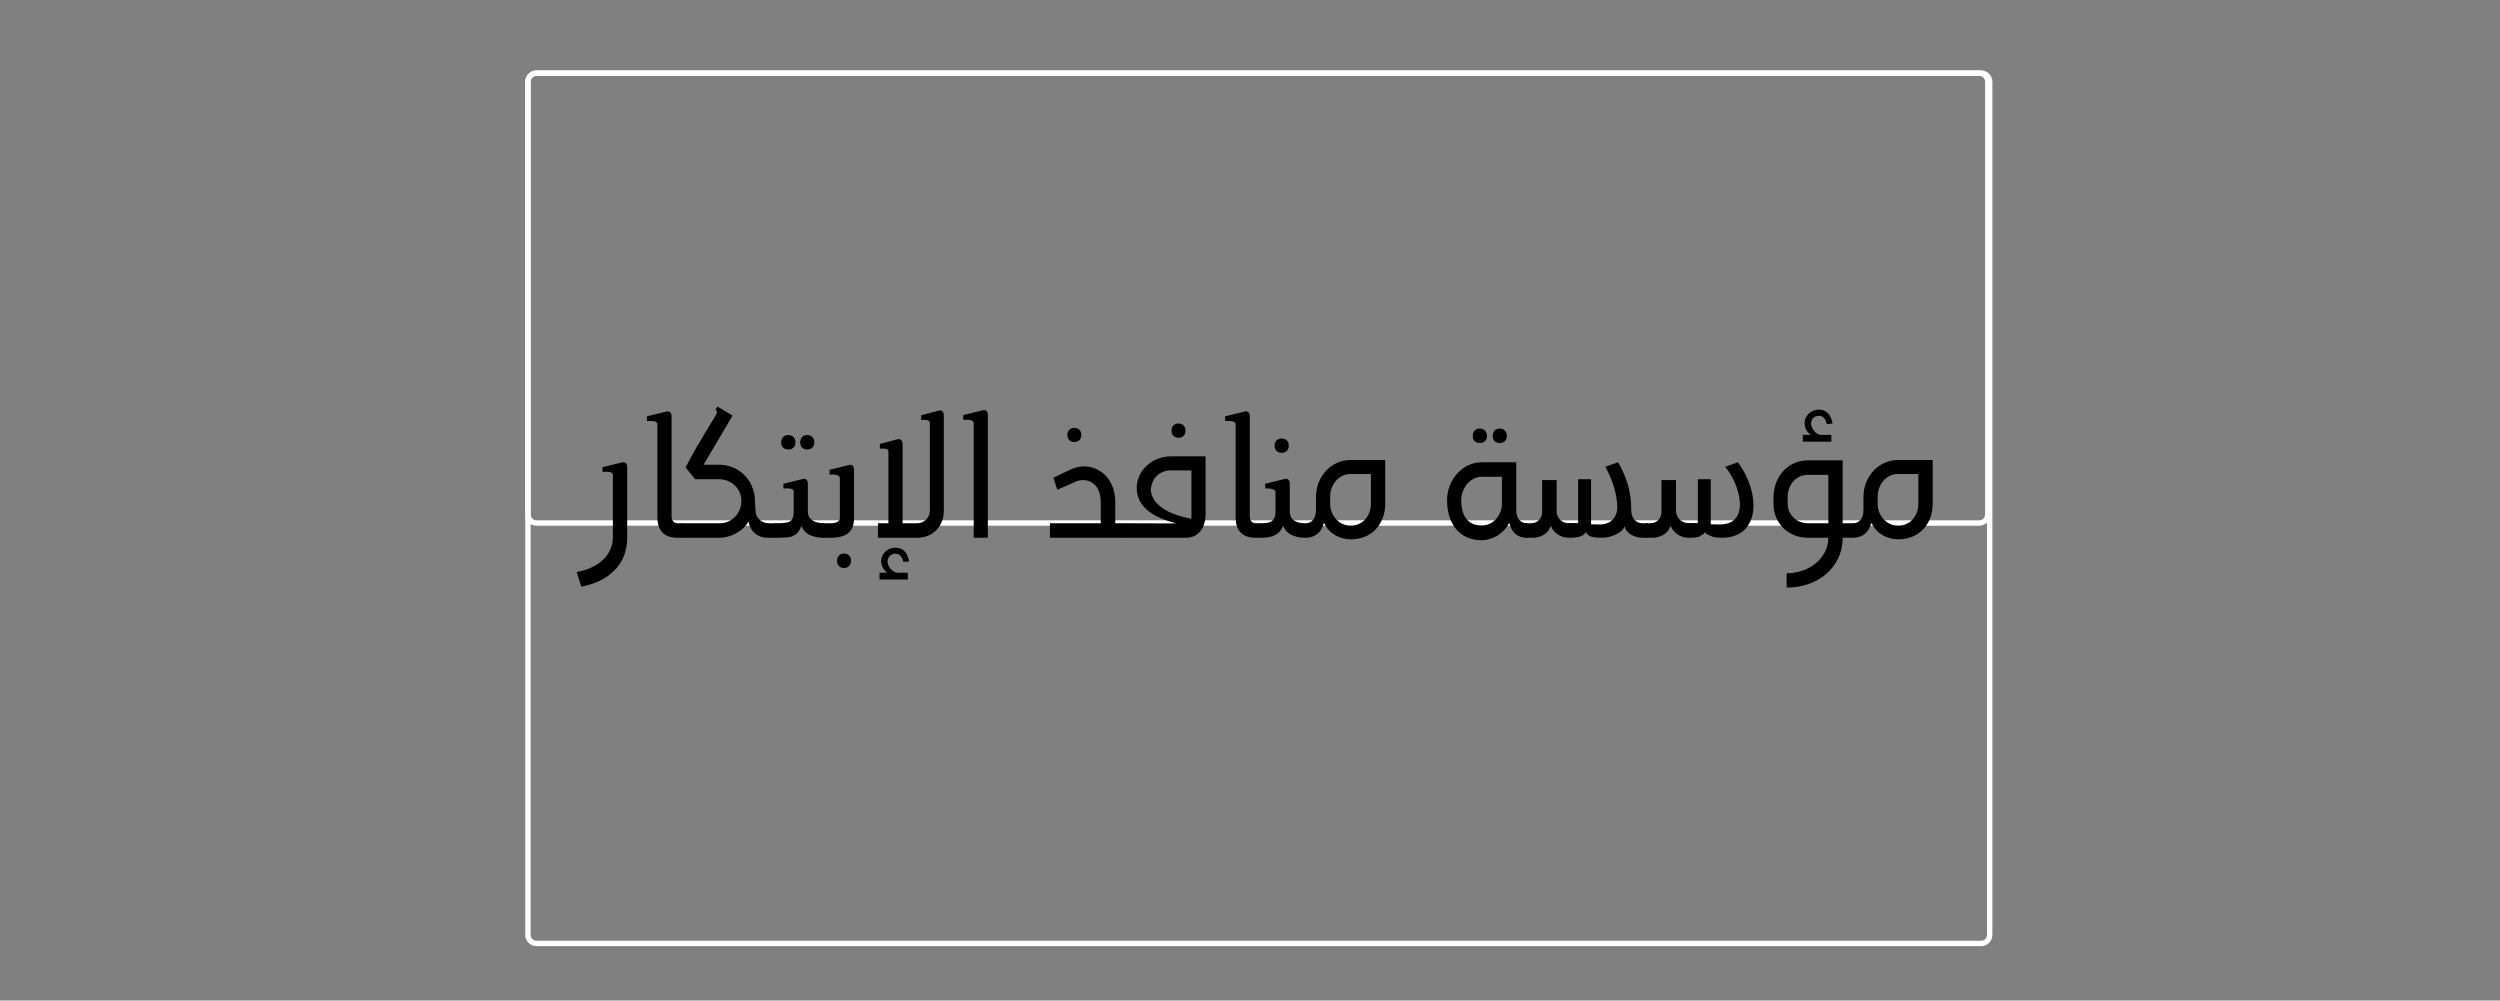 <?xml version="1.0" encoding="UTF-8"?>
<svg xmlns="http://www.w3.org/2000/svg" xmlns:xlink="http://www.w3.org/1999/xlink" width="224.88pt" height="90pt" viewBox="0 0 224.88 90" version="1.2">
<rect x="0" y="0" width="224.88" height="90" fill="#808080" stroke="none"/>
<defs>
<g>
<symbol overflow="visible" id="glyph0-0">
<path style="stroke:none;" d="M 4.07 -6.789 L 2.277 -6.352 L 2.277 -5.926 C 3.082 -5.973 3.207 -5.848 3.207 -5.613 L 3.207 -0.062 C 3.207 0.738 2.906 1.398 2.375 1.918 C 1.809 2.5 0.973 2.891 -0.047 3.082 L 0.363 4.402 C 1.57 4.164 2.609 3.695 3.332 2.941 C 4.055 2.246 4.496 1.242 4.496 -0.047 L 4.496 -6.383 C 4.496 -6.648 4.309 -6.855 4.07 -6.789 Z M 4.07 -6.789 "/>
</symbol>
<symbol overflow="visible" id="glyph0-1">
<path style="stroke:none;" d="M 3.977 -1.305 C 3.68 -1.32 3.473 -1.555 3.473 -1.887 L 3.473 -10.957 C 3.473 -11.223 3.285 -11.43 3.051 -11.363 L 1.258 -10.926 L 1.258 -10.5 C 1.965 -10.547 2.199 -10.422 2.199 -10.188 L 2.199 -1.84 C 2.199 -0.676 2.766 -0.031 3.93 0 L 4.402 0 L 4.402 -1.305 Z M 3.977 -1.305 "/>
</symbol>
<symbol overflow="visible" id="glyph0-2">
<path style="stroke:none;" d="M 7.844 -1.305 C 7.23 -1.305 6.727 -1.746 6.664 -2.312 C 6.586 -3.379 6.617 -3.898 6.445 -4.293 C 6.082 -5.613 4.824 -6.57 3.395 -6.57 L 1.98 -6.57 L 4.59 -10.988 L 3.238 -11.805 L 3.051 -11.508 C 3.16 -11.445 3.238 -11.348 3.16 -11.176 C 2.859 -10.578 1.523 -8.598 0.363 -6.32 L 1.227 -5.266 L 3.379 -5.266 C 4.402 -5.266 5.297 -4.512 5.375 -3.488 C 5.469 -2.297 4.59 -1.305 3.441 -1.305 L -0.078 -1.305 L -0.078 0 L 3.395 0 C 4.449 0 5.484 -0.582 6.035 -1.445 C 6.176 -0.551 6.871 0 7.75 0 L 8.551 0 L 8.551 -1.305 Z M 7.844 -1.305 "/>
</symbol>
<symbol overflow="visible" id="glyph0-3">
<path style="stroke:none;" d="M 1.117 -7.938 C 1.508 -7.938 1.762 -8.191 1.762 -8.582 C 1.762 -8.977 1.508 -9.242 1.117 -9.242 C 0.738 -9.242 0.473 -8.977 0.473 -8.582 C 0.473 -8.191 0.738 -7.938 1.117 -7.938 Z M 2.812 -7.938 C 3.207 -7.938 3.457 -8.191 3.457 -8.582 C 3.457 -8.977 3.207 -9.242 2.812 -9.242 C 2.438 -9.242 2.184 -8.977 2.184 -8.582 C 2.184 -8.191 2.438 -7.938 2.812 -7.938 Z M 4.293 -1.305 C 3.426 -1.32 2.875 -1.684 2.875 -2.328 L 2.875 -4.887 C 2.875 -5.156 2.688 -5.359 2.453 -5.297 L 0.676 -4.855 L 0.676 -4.434 C 1.477 -4.48 1.602 -4.355 1.602 -4.117 L 1.602 -2.312 C 1.602 -1.965 1.508 -1.602 1.258 -1.477 C 1.023 -1.32 0.488 -1.305 -0.078 -1.305 L -0.078 0 C 0.91 0 1.352 -0.031 1.602 -0.203 C 1.918 -0.332 2.184 -0.707 2.277 -1.023 L 2.328 -1.023 C 2.547 -0.379 3.238 -0.016 4.277 0 L 4.371 0 L 4.371 -1.305 Z M 4.293 -1.305 "/>
</symbol>
<symbol overflow="visible" id="glyph0-4">
<path style="stroke:none;" d="M 2.312 -6.555 L 0.52 -6.113 L 0.52 -5.691 C 1.055 -5.723 1.445 -5.613 1.445 -5.375 L 1.445 -1.762 C 1.445 -1.602 1.367 -1.492 1.195 -1.414 C 1.07 -1.352 0.895 -1.305 0.691 -1.305 L -0.125 -1.305 L -0.125 0 L 0.738 0 C 1.242 -0.016 1.699 -0.094 2.043 -0.312 C 2.453 -0.566 2.719 -1.008 2.719 -1.73 L 2.719 -6.145 C 2.719 -6.414 2.547 -6.617 2.312 -6.555 Z M 1.809 1.414 C 1.445 1.414 1.195 1.684 1.195 2.074 C 1.195 2.469 1.445 2.719 1.809 2.719 C 2.199 2.719 2.438 2.469 2.453 2.074 C 2.469 1.699 2.184 1.414 1.809 1.414 Z M 1.809 1.414 "/>
</symbol>
<symbol overflow="visible" id="glyph0-5">
<path style="stroke:none;" d="M 6.773 -11.445 L 5.141 -11.02 L 5.141 -10.594 C 5.863 -10.641 5.926 -10.5 5.926 -10.266 L 5.926 -2.438 C 5.926 -1.809 5.406 -1.305 4.793 -1.305 L 3.473 -1.305 L 3.473 -8.457 C 3.473 -8.723 3.285 -8.93 3.051 -8.867 L 1.43 -8.441 L 1.43 -8.016 C 2.137 -8.062 2.199 -7.922 2.199 -7.688 L 2.199 -1.305 L 1.258 -1.305 L 1.258 0 L 4.793 0 C 6.191 0 7.184 -1.039 7.184 -2.422 L 7.184 -11.035 C 7.184 -11.301 7.012 -11.508 6.773 -11.445 Z M 2.828 1.43 C 3.285 1.43 3.441 1.793 3.551 2.168 L 4.055 2.137 C 3.945 1.383 3.535 0.848 2.75 0.895 C 2.121 0.926 1.586 1.414 1.539 2.043 C 1.539 2.469 1.746 2.906 2.074 3.129 L 2.074 3.145 L 1.398 3.145 L 1.398 3.758 L 3.945 3.758 L 3.945 3.145 L 3.004 3.145 C 2.609 3.145 2.121 2.609 2.121 2.121 C 2.137 1.715 2.438 1.43 2.828 1.43 Z M 2.828 1.43 "/>
</symbol>
<symbol overflow="visible" id="glyph0-6">
<path style="stroke:none;" d="M 3.082 -11.477 L 1.289 -11.035 L 1.289 -10.609 C 1.996 -10.656 2.23 -10.531 2.23 -10.297 L 2.23 0 L 3.504 0 L 3.504 -11.066 C 3.504 -11.332 3.316 -11.539 3.082 -11.477 Z M 3.082 -11.477 "/>
</symbol>
<symbol overflow="visible" id="glyph0-7">
<path style="stroke:none;" d="M 2.828 -9.242 C 2.828 -8.867 3.082 -8.613 3.457 -8.613 C 3.836 -8.613 4.086 -8.867 4.086 -9.242 C 4.086 -9.637 3.836 -9.887 3.457 -9.887 C 3.082 -9.887 2.828 -9.637 2.828 -9.242 Z M 8.062 0 L 8.062 -1.305 L 7.137 -1.305 L 7.137 -3.285 C 7.137 -4.402 6.633 -5.5 5.707 -6.035 C 4.922 -6.523 3.93 -6.539 3.098 -6.129 L 1.57 -5.406 L 1.918 -4.324 L 3.348 -4.938 C 3.836 -5.234 4.449 -5.281 4.953 -5.016 C 5.566 -4.684 5.801 -4.039 5.832 -3.316 L 5.832 -1.305 L 1.258 -1.305 L 1.258 0 Z M 8.062 0 "/>
</symbol>
<symbol overflow="visible" id="glyph0-8">
<path style="stroke:none;" d="M 4.715 -10.281 C 4.355 -10.281 4.102 -10.027 4.102 -9.637 C 4.102 -9.242 4.355 -8.992 4.715 -8.992 C 5.109 -8.992 5.359 -9.242 5.359 -9.637 C 5.359 -10.027 5.109 -10.281 4.715 -10.281 Z M 5.391 0 C 6.57 0 7.168 -0.957 7.168 -2.121 L 7.168 -7.324 L 4.07 -7.324 C 2.344 -7.324 0.973 -6.051 0.973 -4.48 L 0.973 -4.449 C 1.008 -2.672 2.562 -1.824 4.512 -1.289 L -0.125 -1.305 L -0.125 0 Z M 2.246 -4.355 C 2.312 -5.328 3.004 -6.066 4.07 -6.066 L 5.895 -6.051 L 5.895 -1.699 C 5.723 -1.746 5.551 -1.777 5.375 -1.824 C 3.504 -2.23 2.262 -3.191 2.246 -4.324 Z M 2.246 -4.355 "/>
</symbol>
<symbol overflow="visible" id="glyph0-9">
<path style="stroke:none;" d="M 1.965 -7.641 C 2.359 -7.641 2.609 -7.891 2.609 -8.285 C 2.609 -8.676 2.359 -8.93 1.965 -8.93 C 1.586 -8.93 1.336 -8.676 1.336 -8.285 C 1.336 -7.891 1.586 -7.641 1.965 -7.641 Z M 4.008 -1.305 C 3.191 -1.336 2.703 -1.668 2.703 -2.328 L 2.703 -4.887 C 2.703 -5.156 2.516 -5.359 2.277 -5.297 L 0.488 -4.855 L 0.488 -4.434 C 1.023 -4.465 1.414 -4.34 1.414 -4.117 L 1.414 -2.312 C 1.414 -1.965 1.32 -1.668 1.086 -1.508 C 0.848 -1.336 0.52 -1.305 0.016 -1.305 L -0.078 -1.305 L -0.078 0 L 0.016 0 C 0.613 0 1.039 -0.062 1.367 -0.234 C 1.699 -0.395 1.918 -0.66 2.09 -1.023 L 2.137 -1.023 C 2.375 -0.379 3.066 -0.031 3.992 0 L 4.086 0 L 4.086 -1.305 Z M 4.008 -1.305 "/>
</symbol>
<symbol overflow="visible" id="glyph0-10">
<path style="stroke:none;" d="M 0.062 -1.305 L -0.047 -1.305 L -0.047 0 L 0.047 0 C 0.832 -0.016 1.43 -0.473 1.637 -1.305 L 1.684 -1.305 C 2.121 -0.363 3.082 0.141 4.086 0.141 C 5.91 0.141 7.168 -1.195 7.168 -3.051 L 7.168 -6.996 L 4.055 -6.996 C 2.297 -6.996 0.941 -5.5 0.941 -3.68 L 0.941 -2.5 C 0.941 -1.809 0.613 -1.336 0.062 -1.305 Z M 2.215 -3.051 L 2.215 -3.68 C 2.215 -4.809 3.004 -5.738 4.055 -5.738 L 5.879 -5.738 L 5.879 -3.051 C 5.879 -1.965 5.141 -1.086 4.055 -1.086 C 3.02 -1.086 2.215 -1.996 2.215 -3.051 Z M 2.215 -3.051 "/>
</symbol>
<symbol overflow="visible" id="glyph0-11">
<path style="stroke:none;" d="M 4.195 -9.824 C 3.82 -9.824 3.566 -9.559 3.566 -9.164 C 3.566 -8.77 3.82 -8.52 4.195 -8.52 C 4.59 -8.52 4.84 -8.77 4.84 -9.164 C 4.84 -9.559 4.59 -9.824 4.195 -9.824 Z M 5.988 -9.824 C 5.613 -9.824 5.359 -9.559 5.359 -9.164 C 5.359 -8.77 5.613 -8.52 5.988 -8.52 C 6.383 -8.52 6.633 -8.77 6.633 -9.164 C 6.633 -9.559 6.383 -9.824 5.988 -9.824 Z M 8.473 0 L 8.473 -1.305 L 8.41 -1.305 C 7.812 -1.336 7.48 -1.777 7.48 -2.5 L 7.48 -6.789 L 4.355 -6.789 C 2.672 -6.789 1.367 -5.297 1.258 -3.582 L 1.258 -3.363 C 1.258 -1.117 2.5 0.219 4.355 0.219 C 5.359 0.219 6.352 -0.379 6.82 -1.289 L 6.871 -1.289 C 7.105 -0.395 7.641 -0.016 8.41 0 Z M 4.355 -5.484 L 6.191 -5.484 L 6.191 -3.051 C 6.191 -2.012 5.391 -1.102 4.371 -1.102 C 3.254 -1.102 2.547 -1.809 2.531 -3.332 L 2.531 -3.41 C 2.547 -4.465 3.332 -5.484 4.355 -5.484 Z M 4.355 -5.484 "/>
</symbol>
<symbol overflow="visible" id="glyph0-12">
<path style="stroke:none;" d="M 10.359 -1.305 C 9.699 -1.305 9.352 -1.855 9.352 -2.484 C 9.352 -4.246 8.93 -5.422 8.176 -6.789 L 7.027 -6.398 C 7.48 -5.516 8.047 -4.277 8.094 -2.828 C 8.141 -1.777 7.402 -1.195 6.555 -1.195 L 5.738 -1.211 L 5.738 -5.266 L 4.574 -5.266 L 4.574 -1.32 L 3.664 -1.32 C 3.098 -1.32 2.641 -1.809 2.641 -2.359 L 2.641 -5.188 L 1.336 -5.188 L 1.336 -2.312 C 1.336 -1.746 0.941 -1.305 0.312 -1.305 L -0.156 -1.305 L -0.156 0 L 0.457 0 C 1.18 0 1.871 -0.348 2.105 -1.039 L 2.137 -1.039 C 2.359 -0.457 3.004 0 3.727 0 C 4.59 0 4.906 -0.141 5.078 -0.297 C 5.188 -0.332 5.219 -0.473 5.234 -0.504 L 5.281 -0.504 C 5.312 -0.441 5.328 -0.348 5.438 -0.297 C 5.516 -0.172 5.754 0 6.773 0 C 7.496 0 8.551 -0.441 8.738 -0.992 L 8.77 -0.992 C 8.914 -0.395 9.621 0 10.406 0 L 10.863 0 L 10.863 -1.305 Z M 10.359 -1.305 "/>
</symbol>
<symbol overflow="visible" id="glyph0-13">
<path style="stroke:none;" d="M 6.555 -1.195 L 5.738 -1.211 L 5.738 -5.266 L 4.574 -5.266 L 4.574 -1.32 L 3.711 -1.32 C 3.098 -1.32 2.609 -1.84 2.609 -2.438 L 2.609 -5.188 L 1.305 -5.188 L 1.305 -2.312 C 1.305 -1.746 0.895 -1.305 0.281 -1.305 L -0.156 -1.305 L -0.156 -0.016 L 0.457 0 C 1.164 0 1.887 -0.348 2.105 -1.039 L 2.137 -1.039 C 2.422 -0.41 3.035 0 3.727 0 C 4.652 0 4.793 -0.125 4.922 -0.266 C 5.109 -0.297 5.188 -0.426 5.219 -0.52 L 5.25 -0.52 C 5.25 -0.504 5.281 -0.332 5.5 -0.281 C 5.723 -0.156 5.941 0 6.727 0 C 10.25 0 10.234 -4.055 8.176 -6.789 L 7.027 -6.383 C 8.27 -5 9.465 -1.211 6.555 -1.195 Z M 6.555 -1.195 "/>
</symbol>
<symbol overflow="visible" id="glyph0-14">
<path style="stroke:none;" d="M 5.516 -9.258 C 5.125 -9.258 4.637 -9.793 4.637 -10.281 C 4.637 -10.688 4.953 -10.973 5.344 -10.973 C 5.785 -10.973 5.957 -10.609 6.051 -10.234 L 6.57 -10.266 C 6.445 -11.02 6.051 -11.555 5.266 -11.523 C 4.621 -11.492 4.086 -10.988 4.055 -10.359 C 4.039 -9.934 4.262 -9.496 4.59 -9.273 L 4.59 -9.258 L 3.898 -9.258 L 3.898 -8.645 L 6.461 -8.645 L 6.461 -9.258 Z M 8.41 -1.305 L 7.48 -1.305 L 7.48 -6.965 L 4.34 -6.965 C 2.547 -6.965 1.258 -5.469 1.258 -3.648 L 1.258 -3.051 C 1.258 -1.305 2.578 0 4.355 0 L 6.191 0 L 6.191 0.125 C 6.113 1.809 4.527 3.191 2.438 3.191 L 2.438 4.48 C 5.344 4.48 7.418 2.609 7.48 0.125 L 7.48 0 L 8.41 0 Z M 6.191 -1.305 L 4.355 -1.305 C 3.332 -1.305 2.531 -2.074 2.531 -3.066 L 2.531 -3.664 C 2.531 -4.746 3.27 -5.66 4.34 -5.66 L 6.191 -5.66 Z M 6.191 -1.305 "/>
</symbol>
<symbol overflow="visible" id="glyph1-0">
<path style="stroke:none;" d=""/>
</symbol>
</g>
</defs>
<g id="surface1">
<path style=" stroke:none;fill-rule:nonzero;fill:rgb(100%,100%,100%);fill-opacity:1;" d="M 178.203 6.824 C 178.496 6.824 178.734 7.062 178.734 7.352 L 178.734 84.094 C 178.734 84.383 178.496 84.621 178.203 84.621 L 48.262 84.621 C 47.973 84.621 47.734 84.383 47.734 84.094 L 47.734 7.352 C 47.734 7.062 47.973 6.824 48.262 6.824 L 178.203 6.824 M 178.203 6.336 L 48.262 6.336 C 47.703 6.336 47.246 6.793 47.246 7.352 L 47.246 84.094 C 47.246 84.652 47.703 85.109 48.262 85.109 L 178.203 85.109 C 178.766 85.109 179.219 84.652 179.219 84.094 L 179.219 7.352 C 179.219 6.793 178.766 6.336 178.203 6.336 Z M 178.203 6.336 "/>
<path style=" stroke:none;fill-rule:nonzero;fill:rgb(100%,100%,100%);fill-opacity:1;" d="M 178.035 6.824 C 178.324 6.824 178.562 7.062 178.562 7.352 L 178.562 46.273 C 178.562 46.566 178.324 46.805 178.035 46.805 L 48.258 46.805 C 47.969 46.805 47.73 46.566 47.73 46.273 L 47.73 7.352 C 47.73 7.062 47.969 6.824 48.258 6.824 L 178.035 6.824 M 178.035 6.336 L 48.258 6.336 C 47.699 6.336 47.246 6.793 47.246 7.352 L 47.246 46.273 C 47.246 46.832 47.699 47.289 48.258 47.289 L 178.035 47.289 C 178.594 47.289 179.047 46.832 179.047 46.273 L 179.047 7.352 C 179.047 6.793 178.594 6.336 178.035 6.336 Z M 178.035 6.336 "/>
<g style="fill:rgb(0%,0%,0%);fill-opacity:1;">
  <use xlink:href="#glyph0-0" x="51.923" y="48.373"/>
</g>
<g style="fill:rgb(0%,0%,0%);fill-opacity:1;">
  <use xlink:href="#glyph0-1" x="56.937" y="48.373"/>
</g>
<g style="fill:rgb(0%,0%,0%);fill-opacity:1;">
  <use xlink:href="#glyph0-2" x="61.306" y="48.373"/>
</g>
<g style="fill:rgb(0%,0%,0%);fill-opacity:1;">
  <use xlink:href="#glyph0-3" x="69.794" y="48.373"/>
</g>
<g style="fill:rgb(0%,0%,0%);fill-opacity:1;">
  <use xlink:href="#glyph0-4" x="74.101" y="48.373"/>
</g>
<g style="fill:rgb(0%,0%,0%);fill-opacity:1;">
  <use xlink:href="#glyph0-5" x="77.716" y="48.373"/>
</g>
<g style="fill:rgb(0%,0%,0%);fill-opacity:1;">
  <use xlink:href="#glyph0-6" x="85.355" y="48.373"/>
</g>
<g style="fill:rgb(0%,0%,0%);fill-opacity:1;">
  <use xlink:href="#glyph1-0" x="89.348" y="48.373"/>
</g>
<g style="fill:rgb(0%,0%,0%);fill-opacity:1;">
  <use xlink:href="#glyph0-7" x="93.183" y="48.373"/>
</g>
<g style="fill:rgb(0%,0%,0%);fill-opacity:1;">
  <use xlink:href="#glyph0-8" x="101.278" y="48.373"/>
</g>
<g style="fill:rgb(0%,0%,0%);fill-opacity:1;">
  <use xlink:href="#glyph0-1" x="108.948" y="48.373"/>
</g>
<g style="fill:rgb(0%,0%,0%);fill-opacity:1;">
  <use xlink:href="#glyph0-9" x="113.318" y="48.373"/>
</g>
<g style="fill:rgb(0%,0%,0%);fill-opacity:1;">
  <use xlink:href="#glyph0-10" x="117.436" y="48.373"/>
</g>
<g style="fill:rgb(0%,0%,0%);fill-opacity:1;">
  <use xlink:href="#glyph1-0" x="125.075" y="48.373"/>
</g>
<g style="fill:rgb(0%,0%,0%);fill-opacity:1;">
  <use xlink:href="#glyph0-11" x="128.91" y="48.373"/>
</g>
<g style="fill:rgb(0%,0%,0%);fill-opacity:1;">
  <use xlink:href="#glyph0-12" x="137.382" y="48.373"/>
</g>
<g style="fill:rgb(0%,0%,0%);fill-opacity:1;">
  <use xlink:href="#glyph0-13" x="148.149" y="48.373"/>
</g>
<g style="fill:rgb(0%,0%,0%);fill-opacity:1;">
  <use xlink:href="#glyph0-14" x="158.272" y="48.373"/>
</g>
<g style="fill:rgb(0%,0%,0%);fill-opacity:1;">
  <use xlink:href="#glyph0-10" x="166.681" y="48.373"/>
</g>
</g>
</svg>
